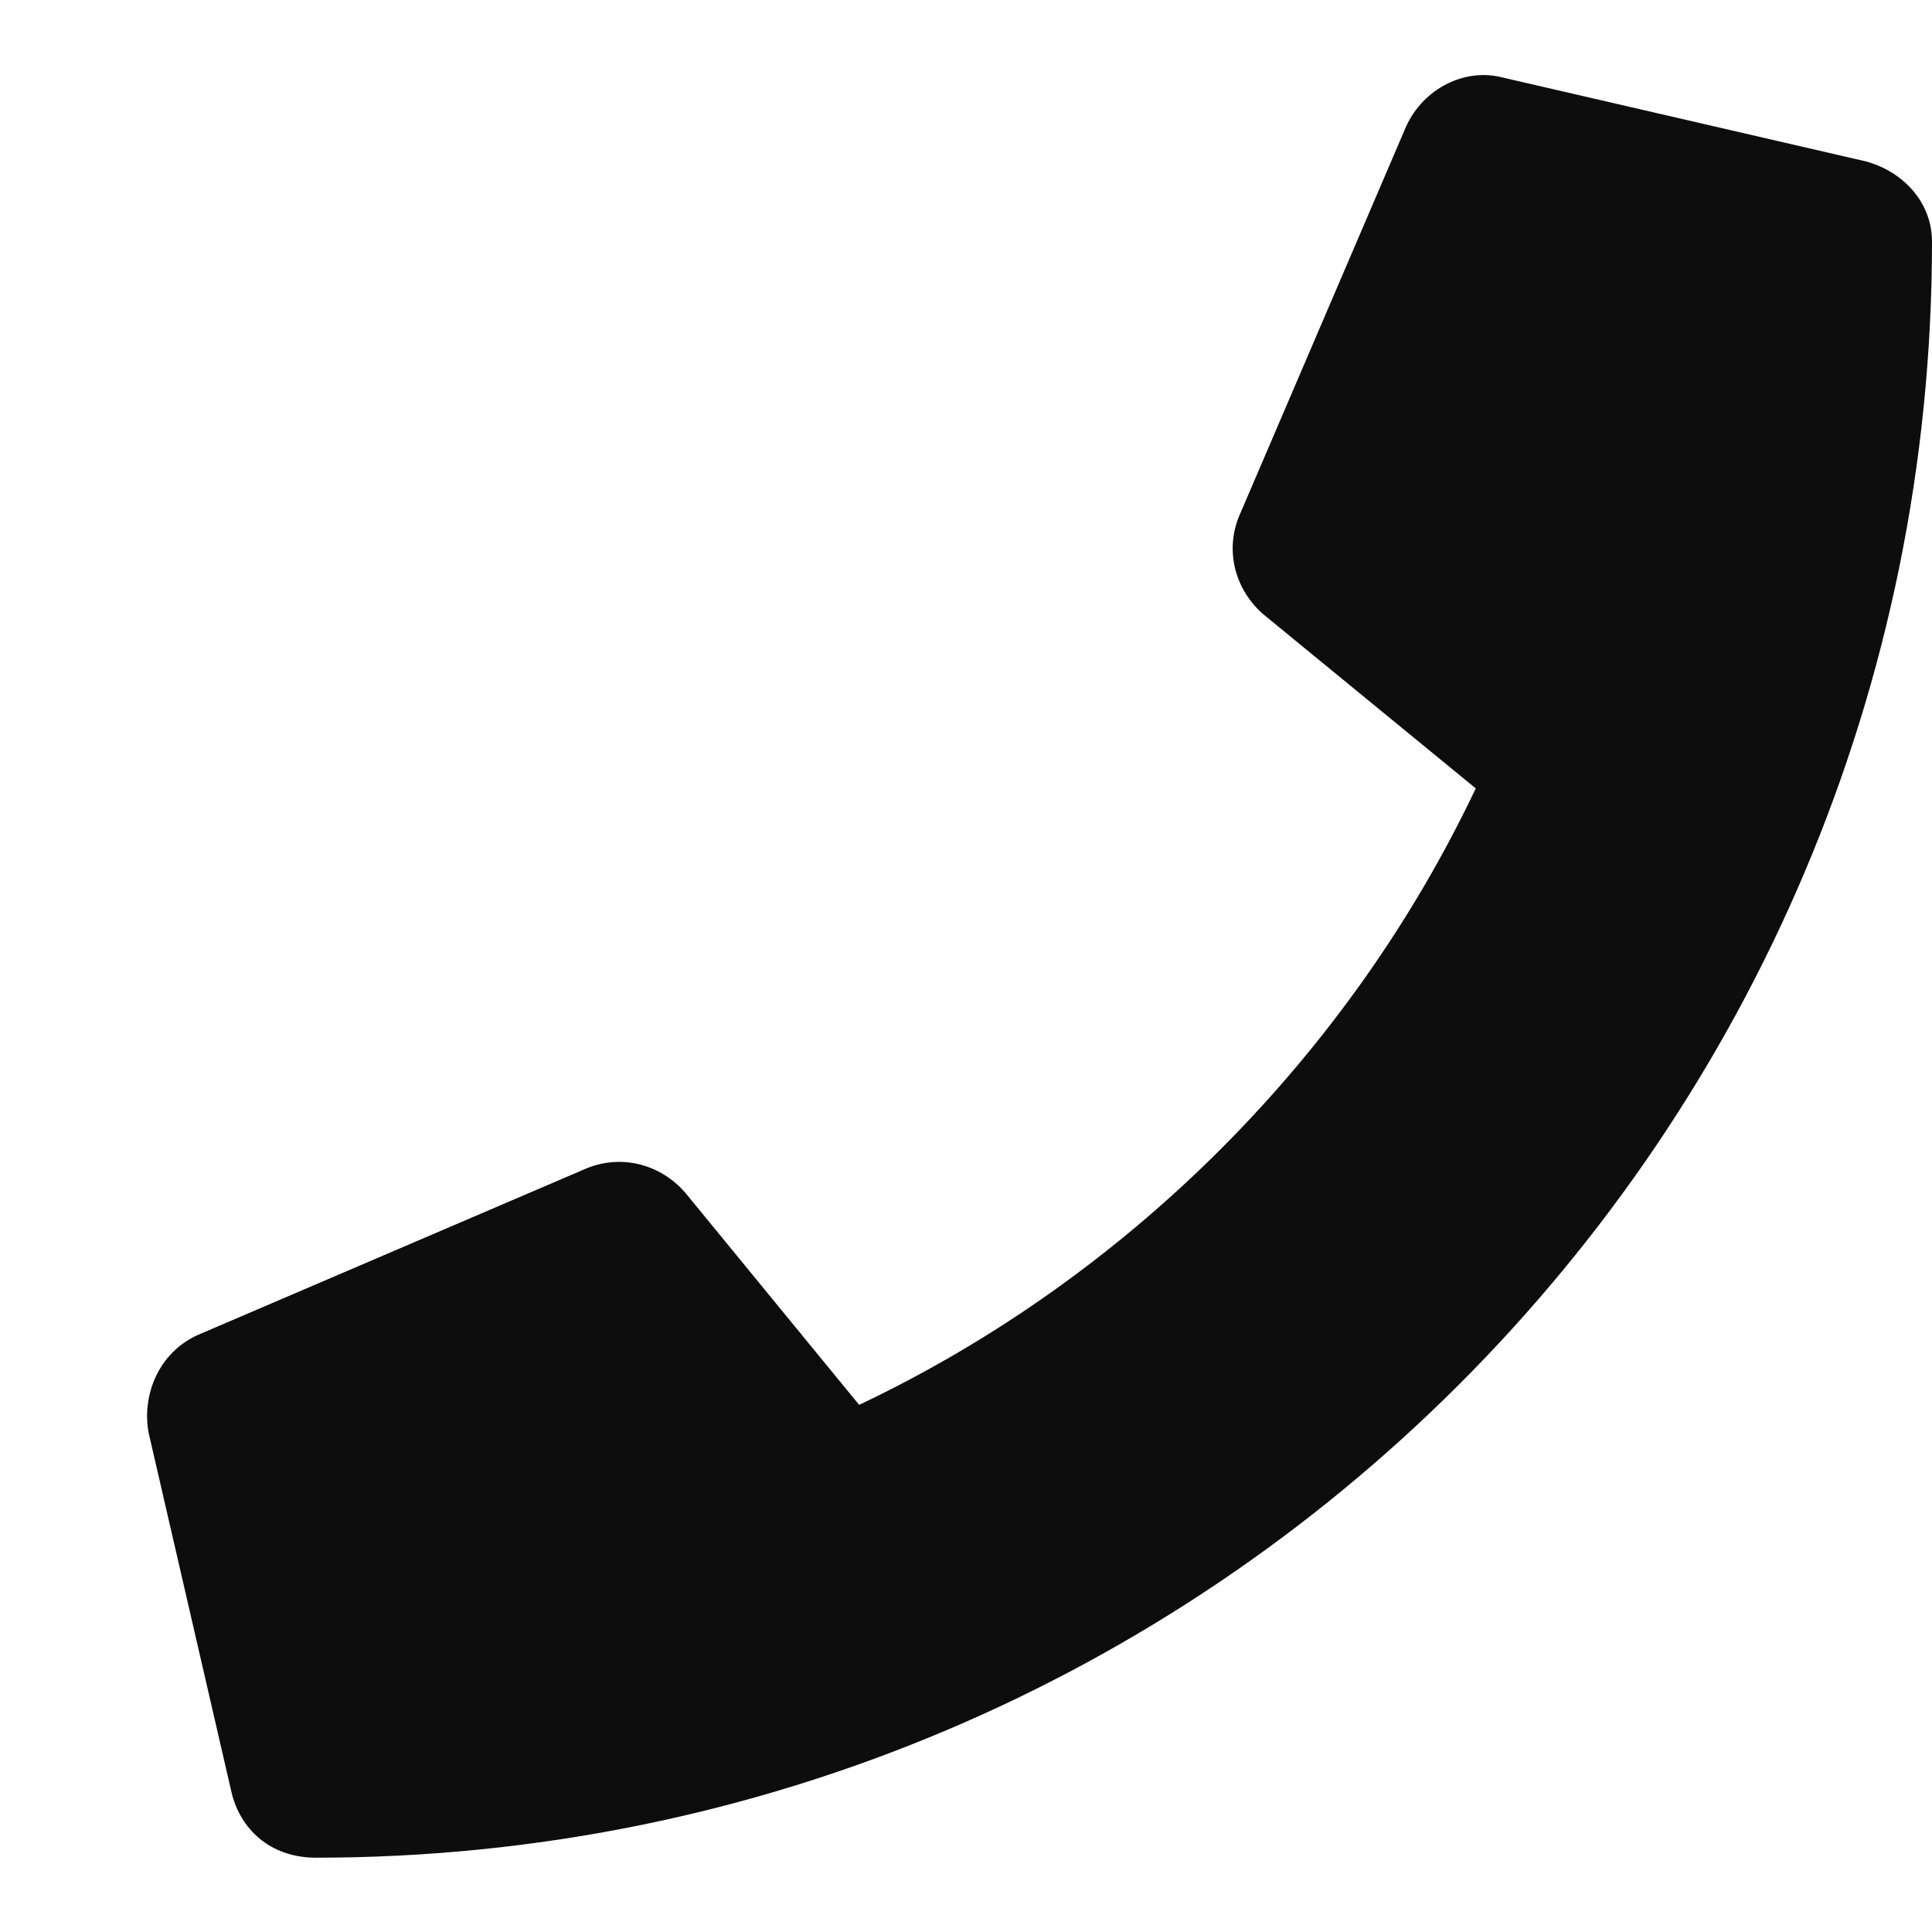 <?xml version="1.0" encoding="UTF-8"?>
<svg xmlns="http://www.w3.org/2000/svg" width="13" height="13" viewBox="0 0 13 13" fill="none">
  <path d="M12.555 1.086L10.117 0.523C9.859 0.453 9.578 0.594 9.461 0.852L8.336 3.477C8.242 3.711 8.312 3.969 8.5 4.133L9.93 5.305C9.086 7.086 7.609 8.586 5.781 9.453L4.609 8.023C4.445 7.836 4.188 7.766 3.953 7.859L1.328 8.984C1.07 9.102 0.953 9.383 1 9.641L1.562 12.078C1.633 12.336 1.844 12.5 2.125 12.5C8.125 12.5 13 7.648 13 1.625C13 1.367 12.812 1.156 12.555 1.086Z" fill="#0E0D0E"></path>
</svg>
